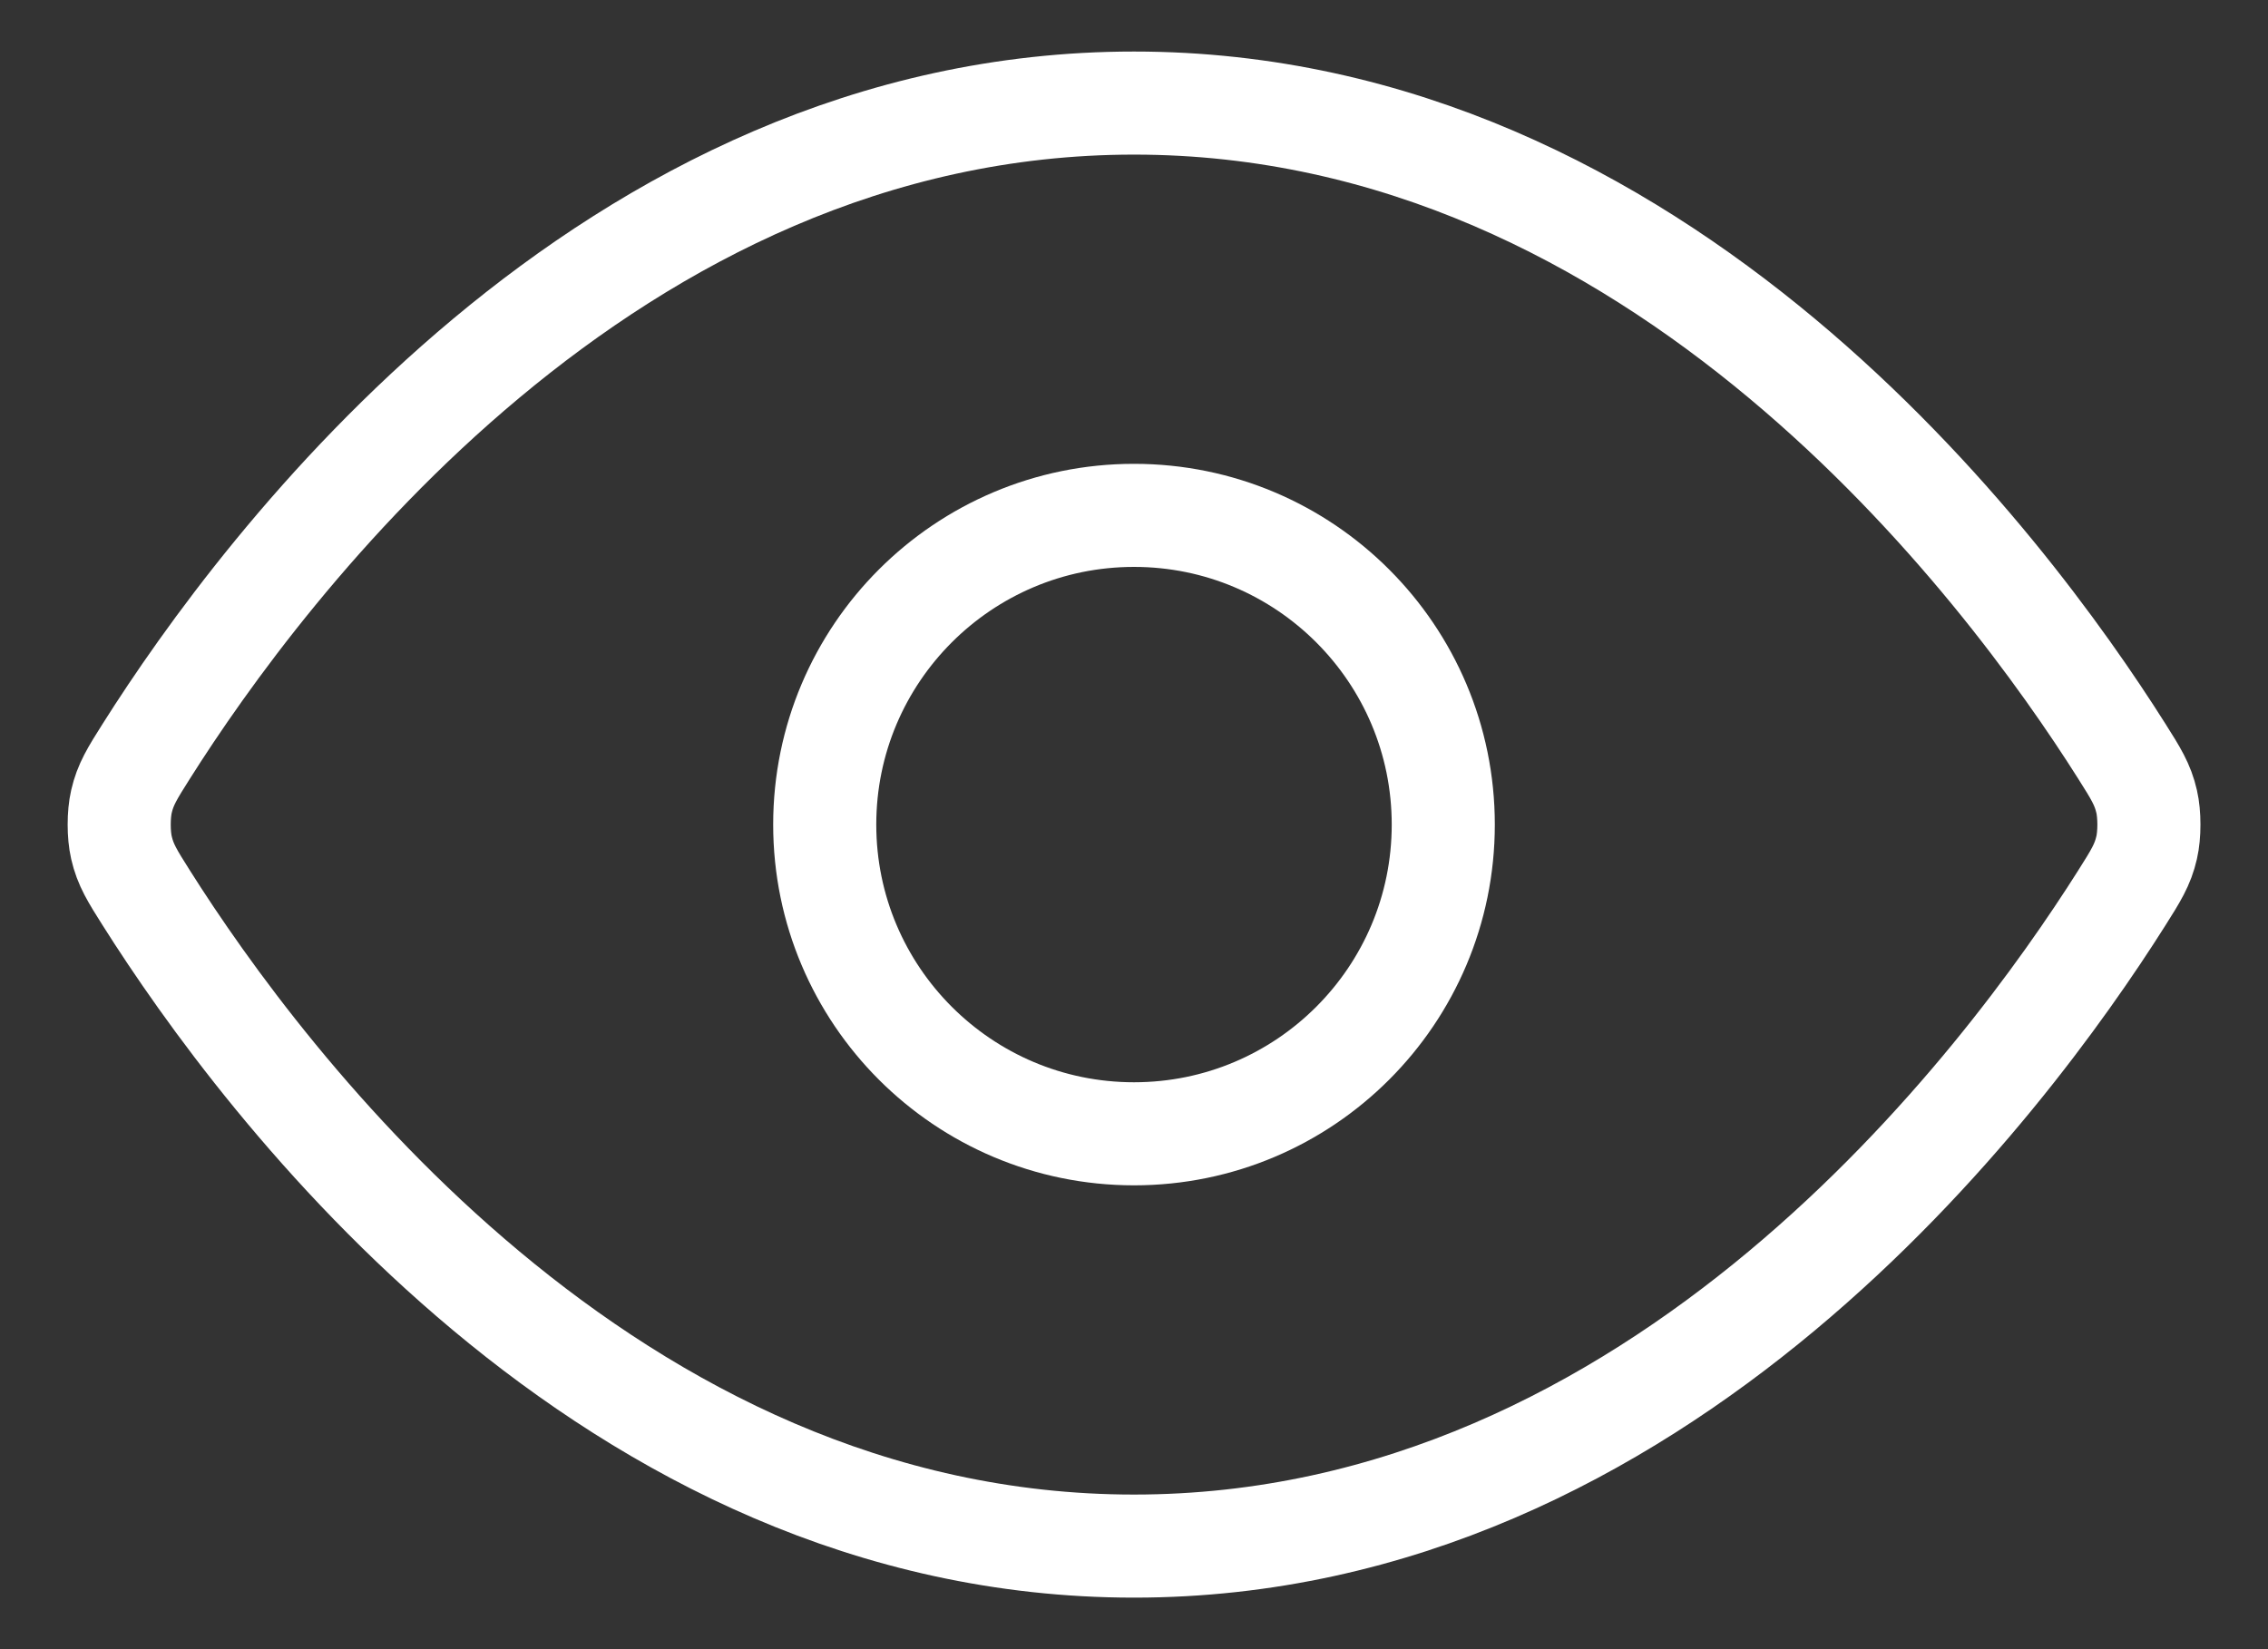 <?xml version="1.0" encoding="UTF-8"?>
<svg xmlns="http://www.w3.org/2000/svg" width="22" height="16" viewBox="0 0 22 16" fill="none">
  <rect x="0" y="0" width="22" height="16" fill="#333333" stroke="none"/>
  <path d="M1.42 8.713C1.284 8.498 1.216 8.39 1.178 8.223C1.149 8.098 1.149 7.902 1.178 7.777C1.216 7.61 1.284 7.502 1.42 7.287C2.546 5.505 5.895 1 11 1C16.105 1 19.455 5.505 20.581 7.287C20.717 7.502 20.785 7.61 20.823 7.777C20.852 7.902 20.852 8.098 20.823 8.223C20.785 8.39 20.717 8.498 20.581 8.713C19.455 10.495 16.105 15 11 15C5.895 15 2.546 10.495 1.42 8.713Z" stroke="white" stroke-linecap="round" stroke-linejoin="round"></path>
  <path d="M11 11C12.657 11 14 9.657 14 8C14 6.343 12.657 5 11 5C9.344 5 8 6.343 8 8C8 9.657 9.344 11 11 11Z" stroke="white" stroke-linecap="round" stroke-linejoin="round"></path>
</svg>
